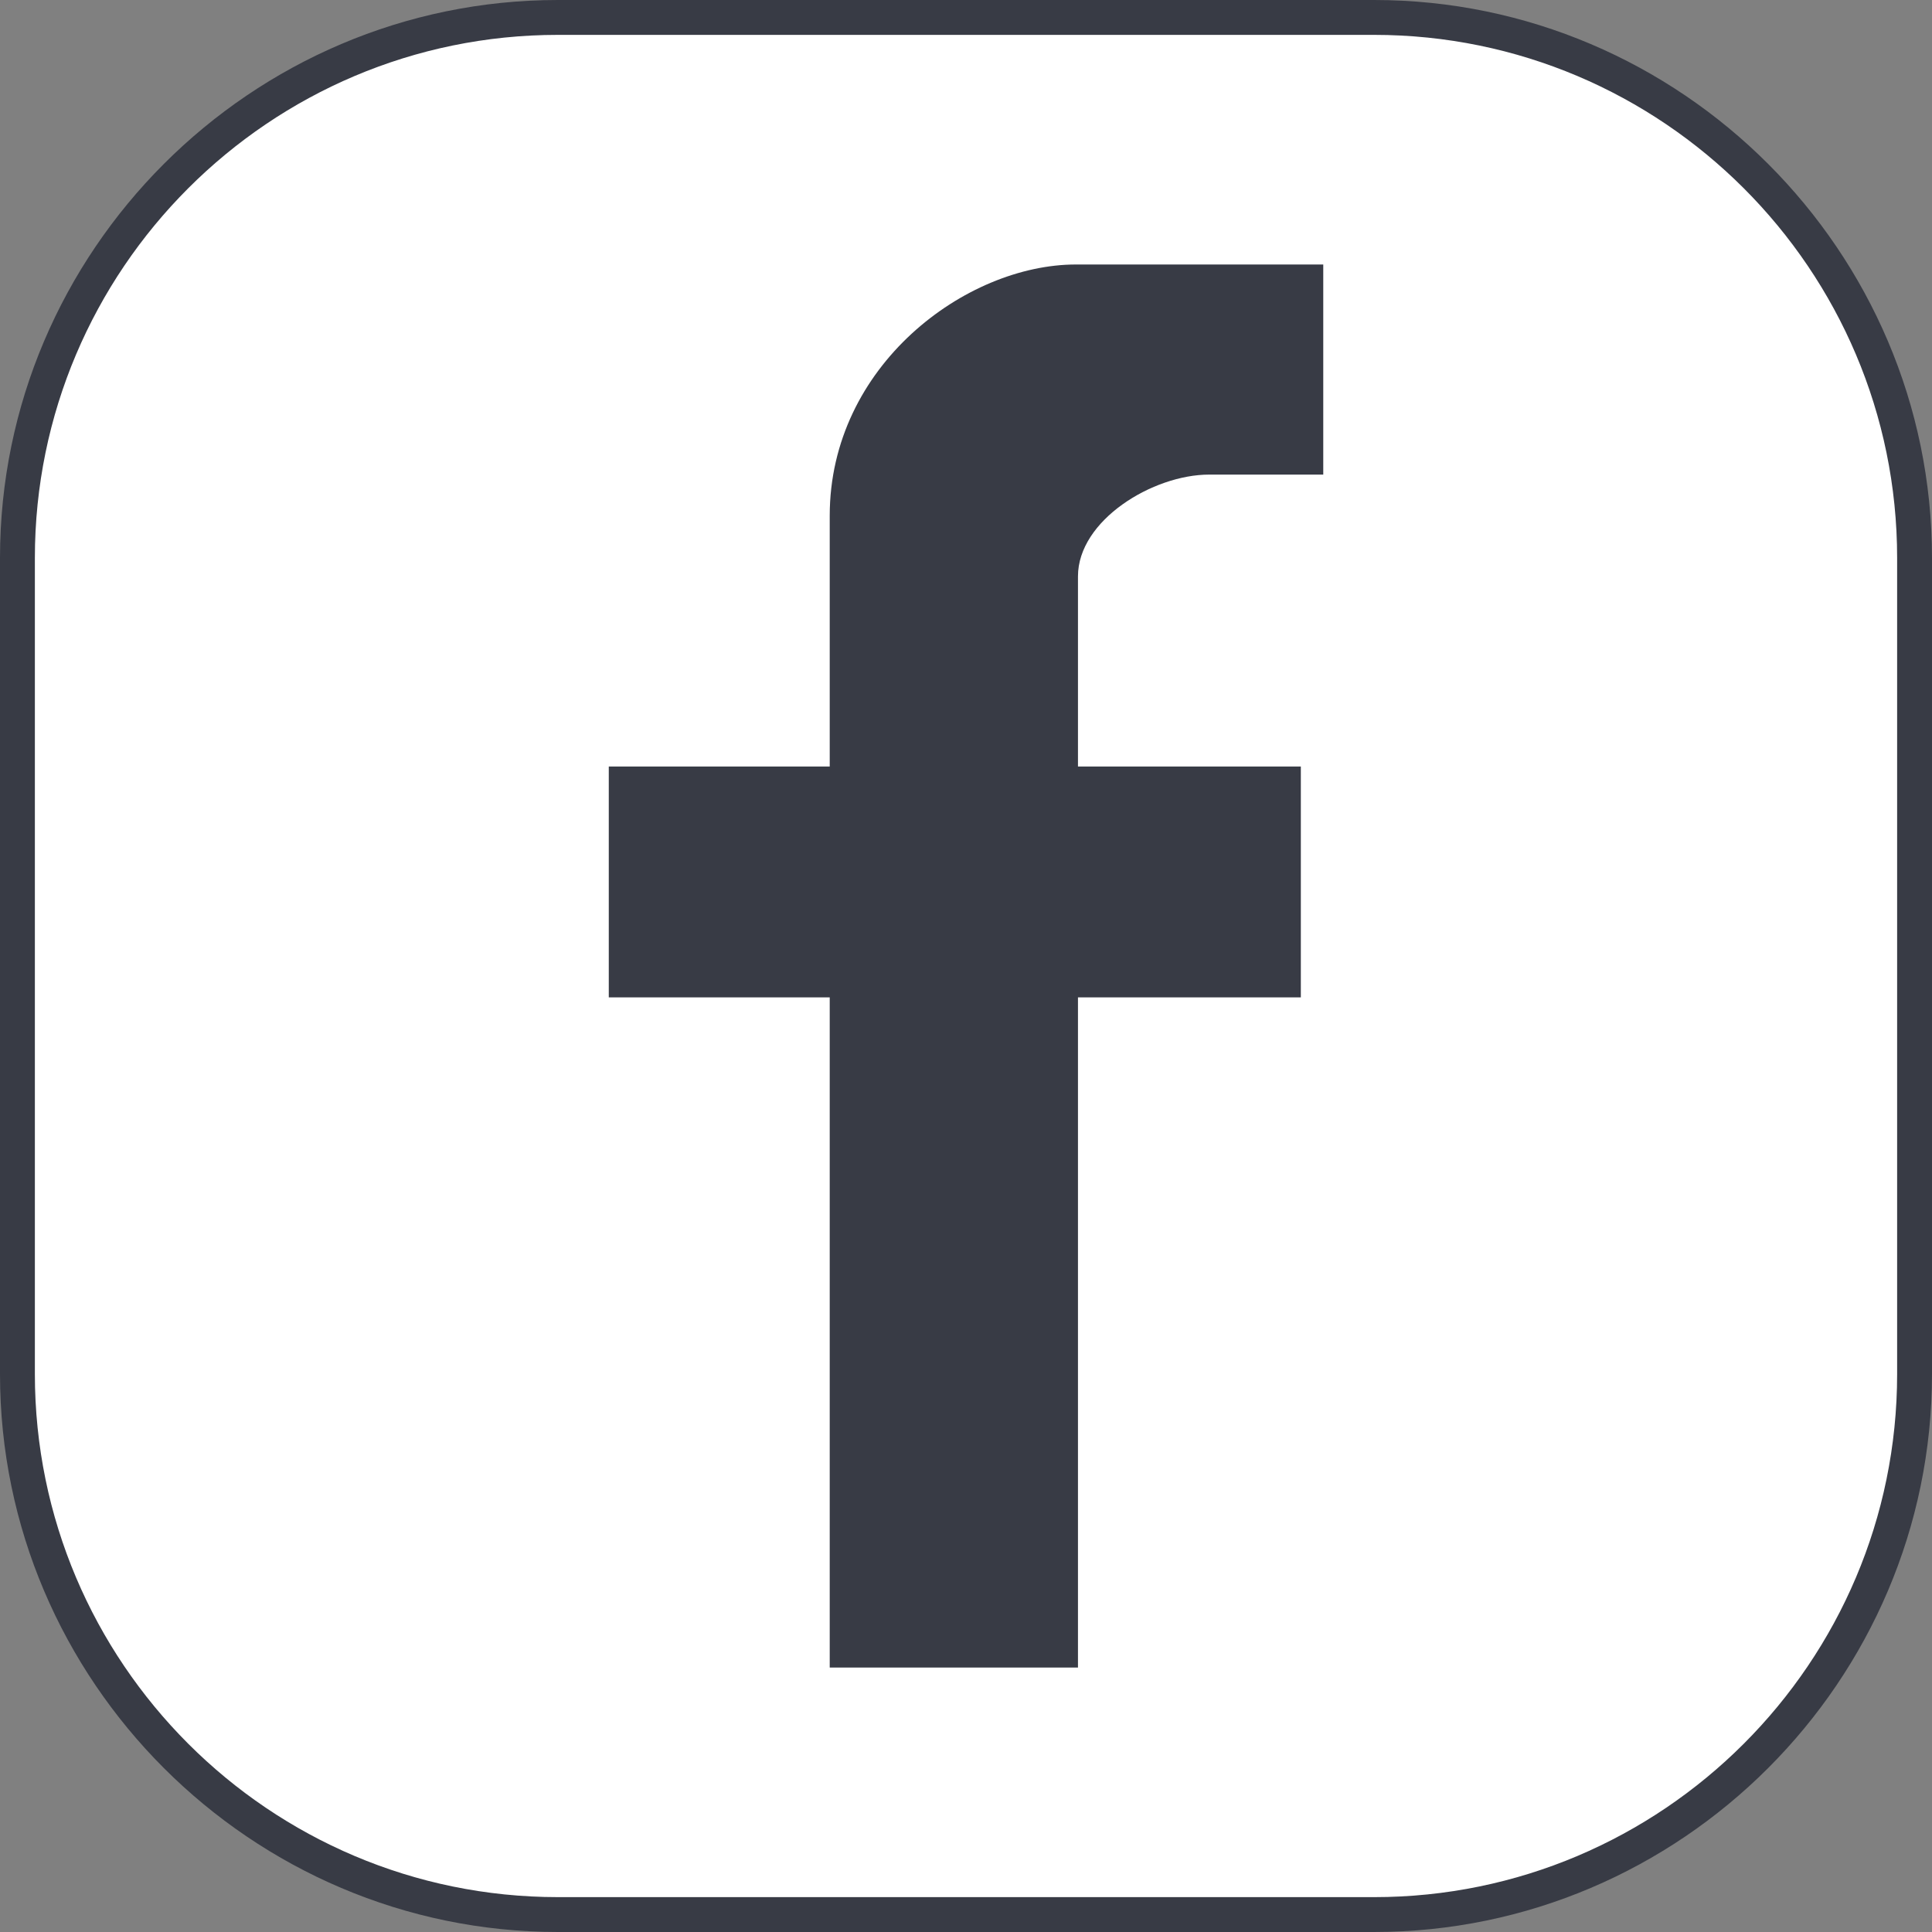 <?xml version="1.0" encoding="utf-8"?>
<!-- Generator: Adobe Illustrator 23.0.3, SVG Export Plug-In . SVG Version: 6.00 Build 0)  -->
<svg version="1.1" id="Layer_1" xmlns="http://www.w3.org/2000/svg" xmlns:xlink="http://www.w3.org/1999/xlink" x="0px" y="0px" viewBox="0 0 55.404 55.404" style="enable-background:new 0 0 55.404 55.404;" xml:space="preserve">
  <rect x="0" y="0" width="55.404" height="55.404" fill="#808080" stroke="none"/>
  <style type="text/css">
	.st0{fill:#FFFFFF;}
	.st1{fill:#383B45;}
</style>
  <g>
    <path class="st0" d="M16,54.904c-8.547,0-15.5-6.953-15.5-15.5V16c0-8.547,6.953-15.5,15.5-15.5
		h23.404c8.547,0,15.5,6.953,15.5,15.5v23.404c0,8.547-6.953,15.5-15.5,15.5H16z" />
    <path class="st1" d="M39.404,1c8.271,0,15,6.729,15,15v23.404c0,8.271-6.729,15-15,15H16
		c-8.271,0-15-6.729-15-15V16C1,7.729,7.729,1,16,1H39.404 M39.404,0H16C7.2,0,0,7.2,0,16
		v23.404c0,8.8,7.2,16,16,16h23.404c8.8,0,16-7.2,16-16V16
		C55.404,7.2,48.204,0,39.404,0L39.404,0z" />
  </g>
  <g>
    <g>
      <path class="st1" d="M23.794,47.82v-19.218h-6.336v-6.621h6.336v-7.192
			c0-4.308,3.908-7.204,7.06-7.204h7.093v6.025h-3.272
			c-1.613,0-3.762,1.308-3.762,2.919v5.452h6.391v6.621h-6.391v19.218" />
    </g>
  </g>
</svg>